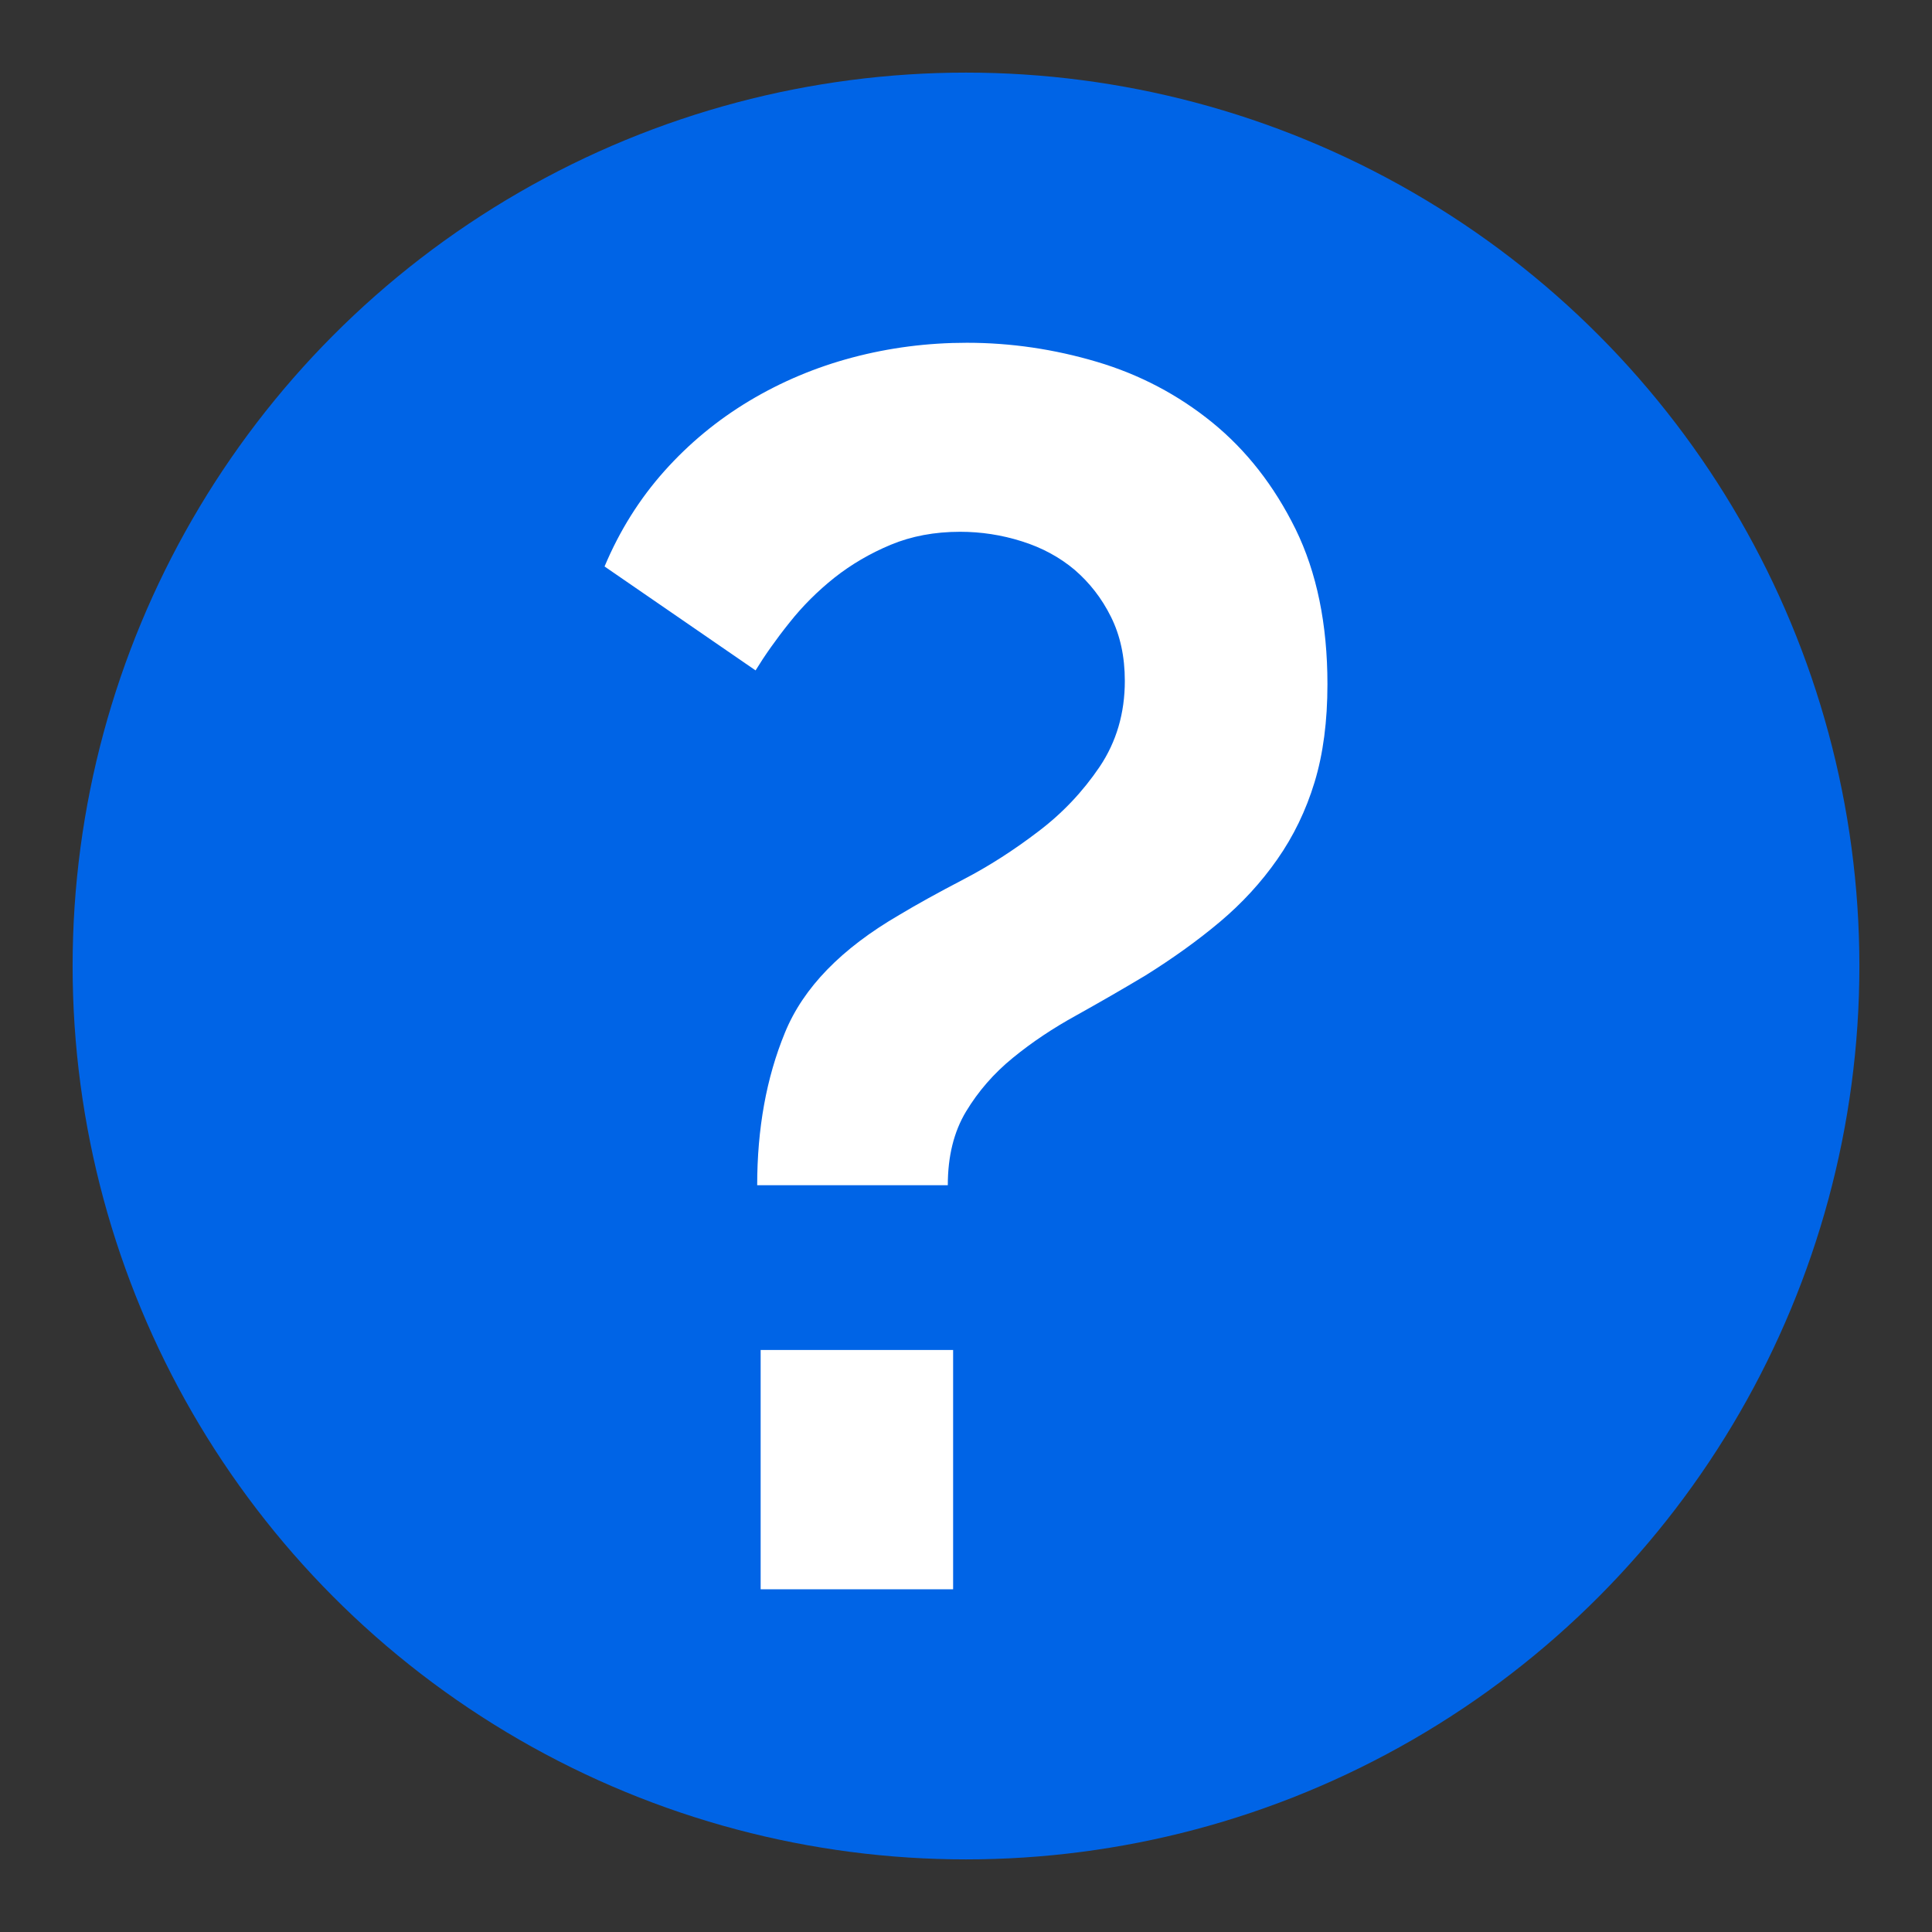 <?xml version="1.0" encoding="utf-8"?>
<!-- Generator: Adobe Illustrator 16.0.0, SVG Export Plug-In . SVG Version: 6.00 Build 0)  -->
<!DOCTYPE svg PUBLIC "-//W3C//DTD SVG 1.1//EN" "http://www.w3.org/Graphics/SVG/1.1/DTD/svg11.dtd">
<svg version="1.1" id="Vrstva_1" xmlns="http://www.w3.org/2000/svg" xmlns:xlink="http://www.w3.org/1999/xlink" x="0px" y="0px"
	 width="24px" height="24px" viewBox="0 0 24 24" enable-background="new 0 0 24 24" xml:space="preserve">
<rect x="0" y="0" width="24" height="24" fill="#333333" stroke="none"/>
<circle fill="#0064E6" cx="12" cy="12" r="11.098"/>
<g>
	<path fill="#FFFFFF" d="M9.406,14.725c0-0.703,0.114-1.336,0.344-1.895c0.229-0.562,0.704-1.048,1.422-1.465
		c0.215-0.129,0.48-0.276,0.797-0.441c0.317-0.165,0.625-0.363,0.925-0.592c0.304-0.229,0.558-0.499,0.767-0.808
		c0.207-0.309,0.312-0.664,0.312-1.066c0-0.302-0.058-0.567-0.173-0.797c-0.114-0.23-0.266-0.423-0.45-0.582
		c-0.188-0.158-0.406-0.276-0.658-0.355c-0.25-0.079-0.506-0.118-0.765-0.118c-0.316,0-0.604,0.054-0.861,0.161
		c-0.259,0.108-0.492,0.245-0.7,0.409c-0.208,0.166-0.396,0.352-0.56,0.56C9.64,7.943,9.5,8.142,9.386,8.328L7.51,7.037
		c0.187-0.445,0.435-0.84,0.743-1.185s0.66-0.635,1.055-0.872c0.396-0.237,0.822-0.417,1.281-0.539
		c0.46-0.122,0.934-0.183,1.422-0.183c0.545,0,1.084,0.079,1.616,0.237c0.531,0.158,1.008,0.409,1.432,0.753
		c0.424,0.345,0.769,0.786,1.035,1.325C16.357,7.11,16.49,7.753,16.49,8.5c0,0.459-0.053,0.865-0.16,1.217
		c-0.107,0.352-0.262,0.671-0.463,0.958c-0.201,0.288-0.439,0.546-0.711,0.775c-0.273,0.23-0.582,0.452-0.926,0.667
		c-0.287,0.172-0.574,0.337-0.861,0.497c-0.287,0.158-0.549,0.332-0.787,0.527c-0.237,0.193-0.43,0.416-0.581,0.666
		c-0.152,0.252-0.227,0.557-0.227,0.916H9.406V14.725z M9.449,19.742V16.77h2.391v2.973H9.449L9.449,19.742z"/>
</g>
</svg>
